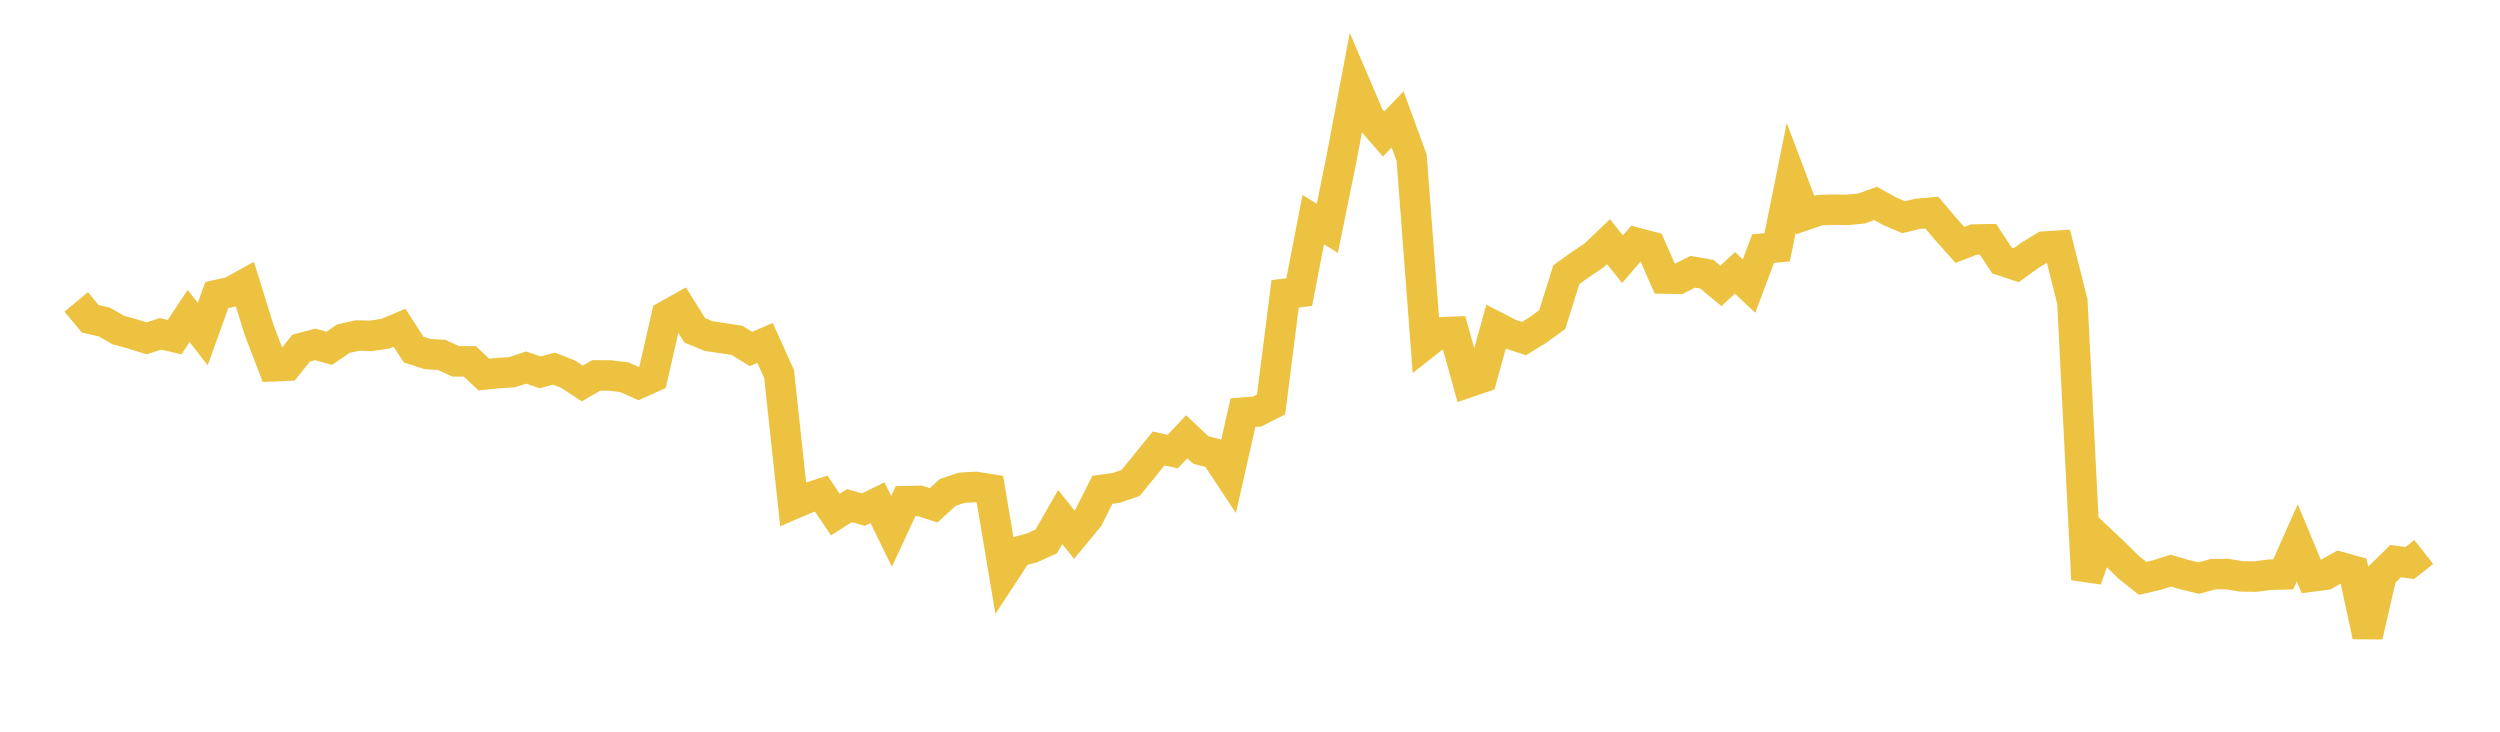 <svg width="164" height="48" xmlns="http://www.w3.org/2000/svg" xmlns:xlink="http://www.w3.org/1999/xlink"><path fill="none" stroke="rgb(237,194,64)" stroke-width="2" d="M5,19.804L5.922,20.917L6.844,21.123L7.766,21.654L8.689,21.904L9.611,22.196L10.533,21.901L11.455,22.114L12.377,20.726L13.299,21.916L14.222,19.356L15.144,19.149L16.066,18.641L16.988,21.617L17.91,24.029L18.832,23.989L19.754,22.838L20.677,22.593L21.599,22.849L22.521,22.217L23.443,22.011L24.365,22.029L25.287,21.887L26.21,21.501L27.132,22.932L28.054,23.23L28.976,23.282L29.898,23.706L30.82,23.706L31.743,24.571L32.665,24.476L33.587,24.419L34.509,24.112L35.431,24.427L36.353,24.183L37.275,24.549L38.198,25.155L39.12,24.625L40.042,24.633L40.964,24.749L41.886,25.161L42.808,24.746L43.731,20.706L44.653,20.191L45.575,21.672L46.497,22.048L47.419,22.184L48.341,22.327L49.263,22.894L50.186,22.494L51.108,24.537L52.03,33.071L52.952,32.676L53.874,32.382L54.796,33.755L55.719,33.169L56.641,33.428L57.563,32.978L58.485,34.859L59.407,32.876L60.329,32.855L61.251,33.145L62.174,32.301L63.096,31.995L64.018,31.945L64.94,32.093L65.862,37.59L66.784,36.185L67.707,35.939L68.629,35.52L69.551,33.919L70.473,35.076L71.395,33.963L72.317,32.13L73.24,32.004L74.162,31.683L75.084,30.559L76.006,29.42L76.928,29.627L77.85,28.652L78.772,29.519L79.695,29.758L80.617,31.151L81.539,27.07L82.461,26.996L83.383,26.532L84.305,19.274L85.228,19.164L86.15,14.403L87.072,14.98L87.994,10.443L88.916,5.569L89.838,7.724L90.76,8.791L91.683,7.836L92.605,10.355L93.527,22.528L94.449,21.803L95.371,21.766L96.293,25.086L97.216,24.77L98.138,21.437L99.06,21.913L99.982,22.21L100.904,21.636L101.826,20.966L102.749,18.019L103.671,17.36L104.593,16.736L105.515,15.855L106.437,17.003L107.359,15.932L108.281,16.172L109.204,18.272L110.126,18.287L111.048,17.83L111.97,17.987L112.892,18.753L113.814,17.9L114.737,18.766L115.659,16.31L116.581,16.223L117.503,11.668L118.425,14.107L119.347,13.789L120.269,13.755L121.192,13.768L122.114,13.677L123.036,13.344L123.958,13.857L124.88,14.246L125.802,14.027L126.725,13.948L127.647,15.031L128.569,16.066L129.491,15.713L130.413,15.697L131.335,17.097L132.257,17.401L133.18,16.734L134.102,16.175L135.024,16.116L135.946,19.778L136.868,38.011L137.79,35.425L138.713,36.297L139.635,37.207L140.557,37.939L141.479,37.727L142.401,37.433L143.323,37.702L144.246,37.924L145.168,37.665L146.09,37.658L147.012,37.808L147.934,37.826L148.856,37.704L149.778,37.682L150.701,35.607L151.623,37.824L152.545,37.704L153.467,37.185L154.389,37.441L155.311,41.726L156.234,37.709L157.156,36.808L158.078,36.937L159,36.211"></path></svg>